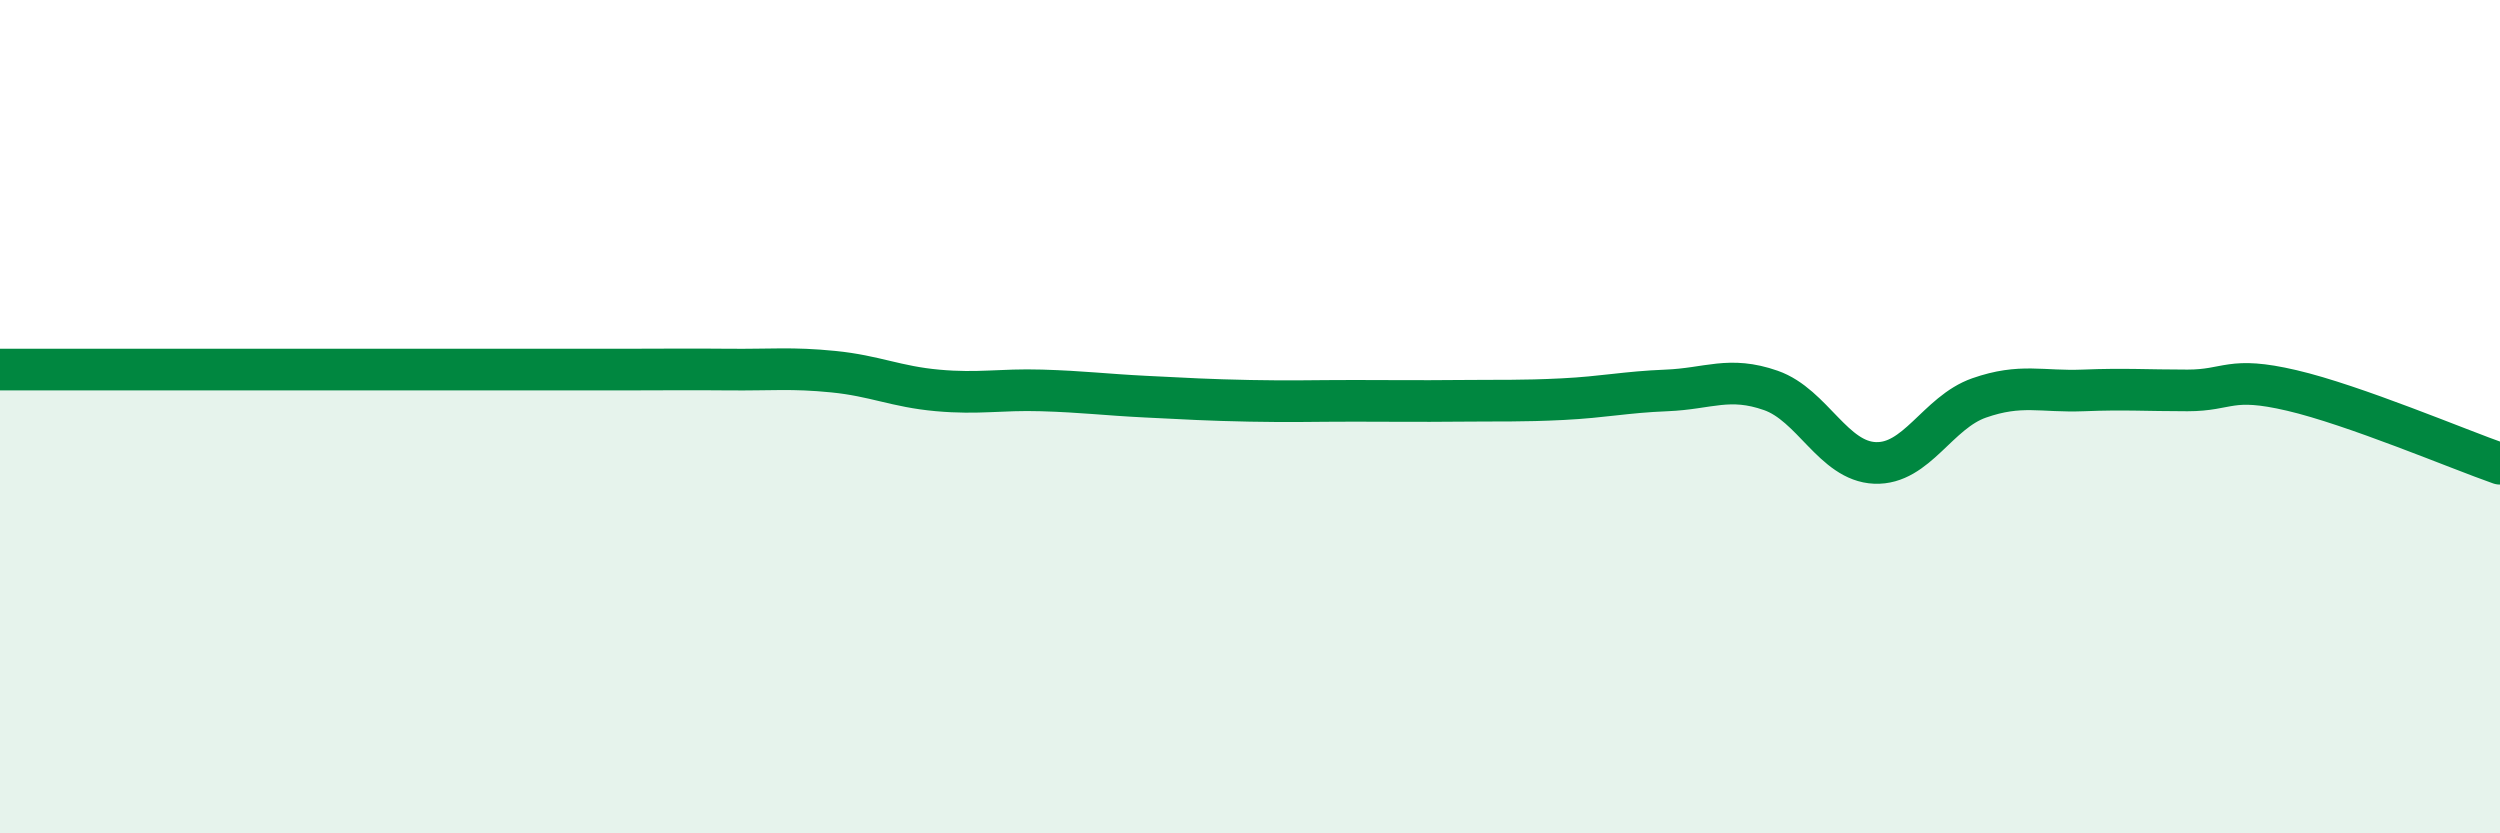 
    <svg width="60" height="20" viewBox="0 0 60 20" xmlns="http://www.w3.org/2000/svg">
      <path
        d="M 0,8.87 C 0.5,8.87 1.5,8.87 2.5,8.87 C 3.5,8.87 4,8.87 5,8.87 C 6,8.87 6.5,8.87 7.5,8.87 C 8.5,8.87 9,8.87 10,8.87 C 11,8.87 11.5,8.87 12.5,8.87 C 13.5,8.87 14,8.87 15,8.87 C 16,8.87 16.5,8.86 17.5,8.87 C 18.5,8.88 19,8.82 20,8.92 C 21,9.02 21.5,9.28 22.5,9.37 C 23.5,9.46 24,9.34 25,9.37 C 26,9.4 26.5,9.47 27.5,9.52 C 28.5,9.57 29,9.6 30,9.62 C 31,9.64 31.5,9.62 32.5,9.62 C 33.5,9.62 34,9.63 35,9.62 C 36,9.61 36.5,9.63 37.5,9.58 C 38.5,9.53 39,9.41 40,9.37 C 41,9.33 41.5,9.02 42.5,9.37 C 43.5,9.72 44,11.07 45,11.11 C 46,11.15 46.5,9.9 47.5,9.55 C 48.5,9.2 49,9.41 50,9.37 C 51,9.33 51.5,9.37 52.5,9.37 C 53.5,9.37 53.5,9.02 55,9.37 C 56.5,9.72 59,10.78 60,11.13L60 20L0 20Z"
        fill="#008740"
        opacity="0.1"
        stroke-linecap="round"
        stroke-linejoin="round"
      />
      <path
        d="M 0,8.87 C 0.5,8.87 1.5,8.87 2.5,8.87 C 3.5,8.87 4,8.87 5,8.87 C 6,8.87 6.5,8.87 7.5,8.87 C 8.5,8.87 9,8.87 10,8.87 C 11,8.87 11.5,8.87 12.5,8.87 C 13.5,8.87 14,8.87 15,8.87 C 16,8.87 16.5,8.86 17.5,8.87 C 18.5,8.88 19,8.82 20,8.92 C 21,9.02 21.5,9.28 22.5,9.37 C 23.5,9.46 24,9.34 25,9.37 C 26,9.4 26.5,9.47 27.5,9.52 C 28.5,9.57 29,9.6 30,9.62 C 31,9.64 31.5,9.62 32.5,9.62 C 33.5,9.62 34,9.63 35,9.62 C 36,9.61 36.5,9.63 37.5,9.58 C 38.5,9.53 39,9.41 40,9.37 C 41,9.33 41.5,9.02 42.5,9.37 C 43.5,9.72 44,11.07 45,11.11 C 46,11.15 46.5,9.9 47.5,9.55 C 48.5,9.2 49,9.41 50,9.37 C 51,9.33 51.5,9.37 52.5,9.37 C 53.5,9.37 53.5,9.02 55,9.37 C 56.5,9.72 59,10.78 60,11.13"
        stroke="#008740"
        stroke-width="1"
        fill="none"
        stroke-linecap="round"
        stroke-linejoin="round"
      />
    </svg>
  